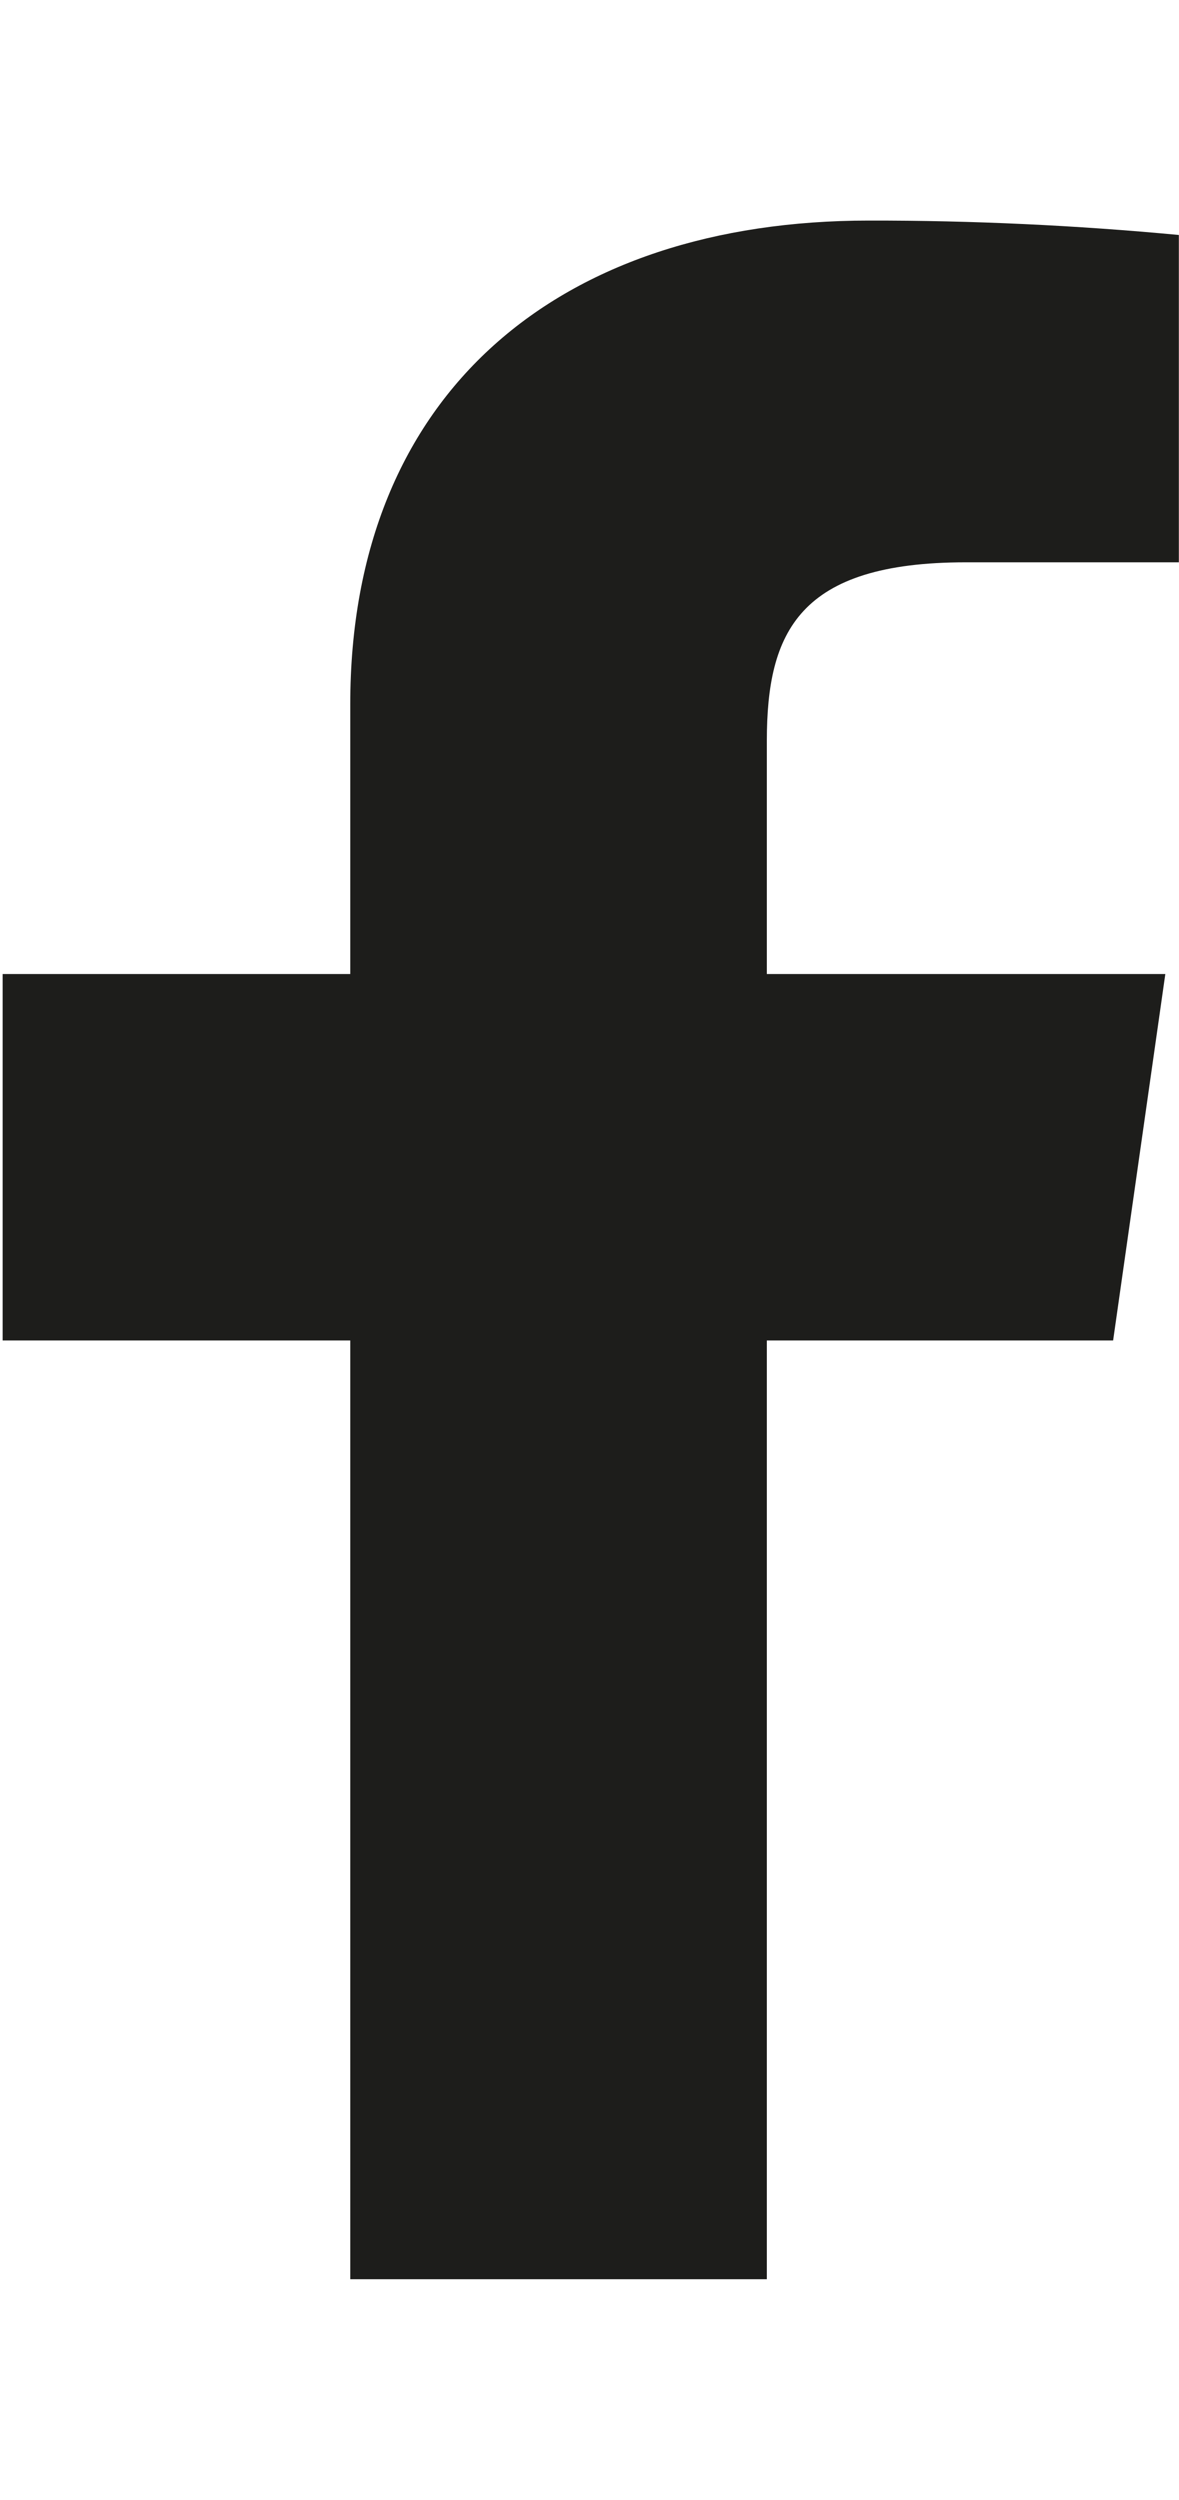 <?xml version="1.0" encoding="utf-8"?>
<!-- Generator: Adobe Illustrator 16.0.0, SVG Export Plug-In . SVG Version: 6.00 Build 0)  -->
<!DOCTYPE svg PUBLIC "-//W3C//DTD SVG 1.1//EN" "http://www.w3.org/Graphics/SVG/1.1/DTD/svg11.dtd">
<svg version="1.1" id="Layer_1" xmlns="http://www.w3.org/2000/svg" xmlns:xlink="http://www.w3.org/1999/xlink" x="0px" y="0px"
	 width="8.018px" height="17px" viewBox="0 0 8.018 17" enable-background="new 0 0 8.018 17" xml:space="preserve">
<path fill="#1D1D1B" d="M6.569,3.824h1.448V1.598C7.317,1.532,6.613,1.499,5.908,1.5c-2.095,0-3.526,1.162-3.526,3.29v1.834H0.018
	v2.492h2.364V15.5h2.833V9.116H7.57l0.355-2.492h-2.71V5.035C5.216,4.3,5.431,3.824,6.569,3.824z"/>
</svg>
